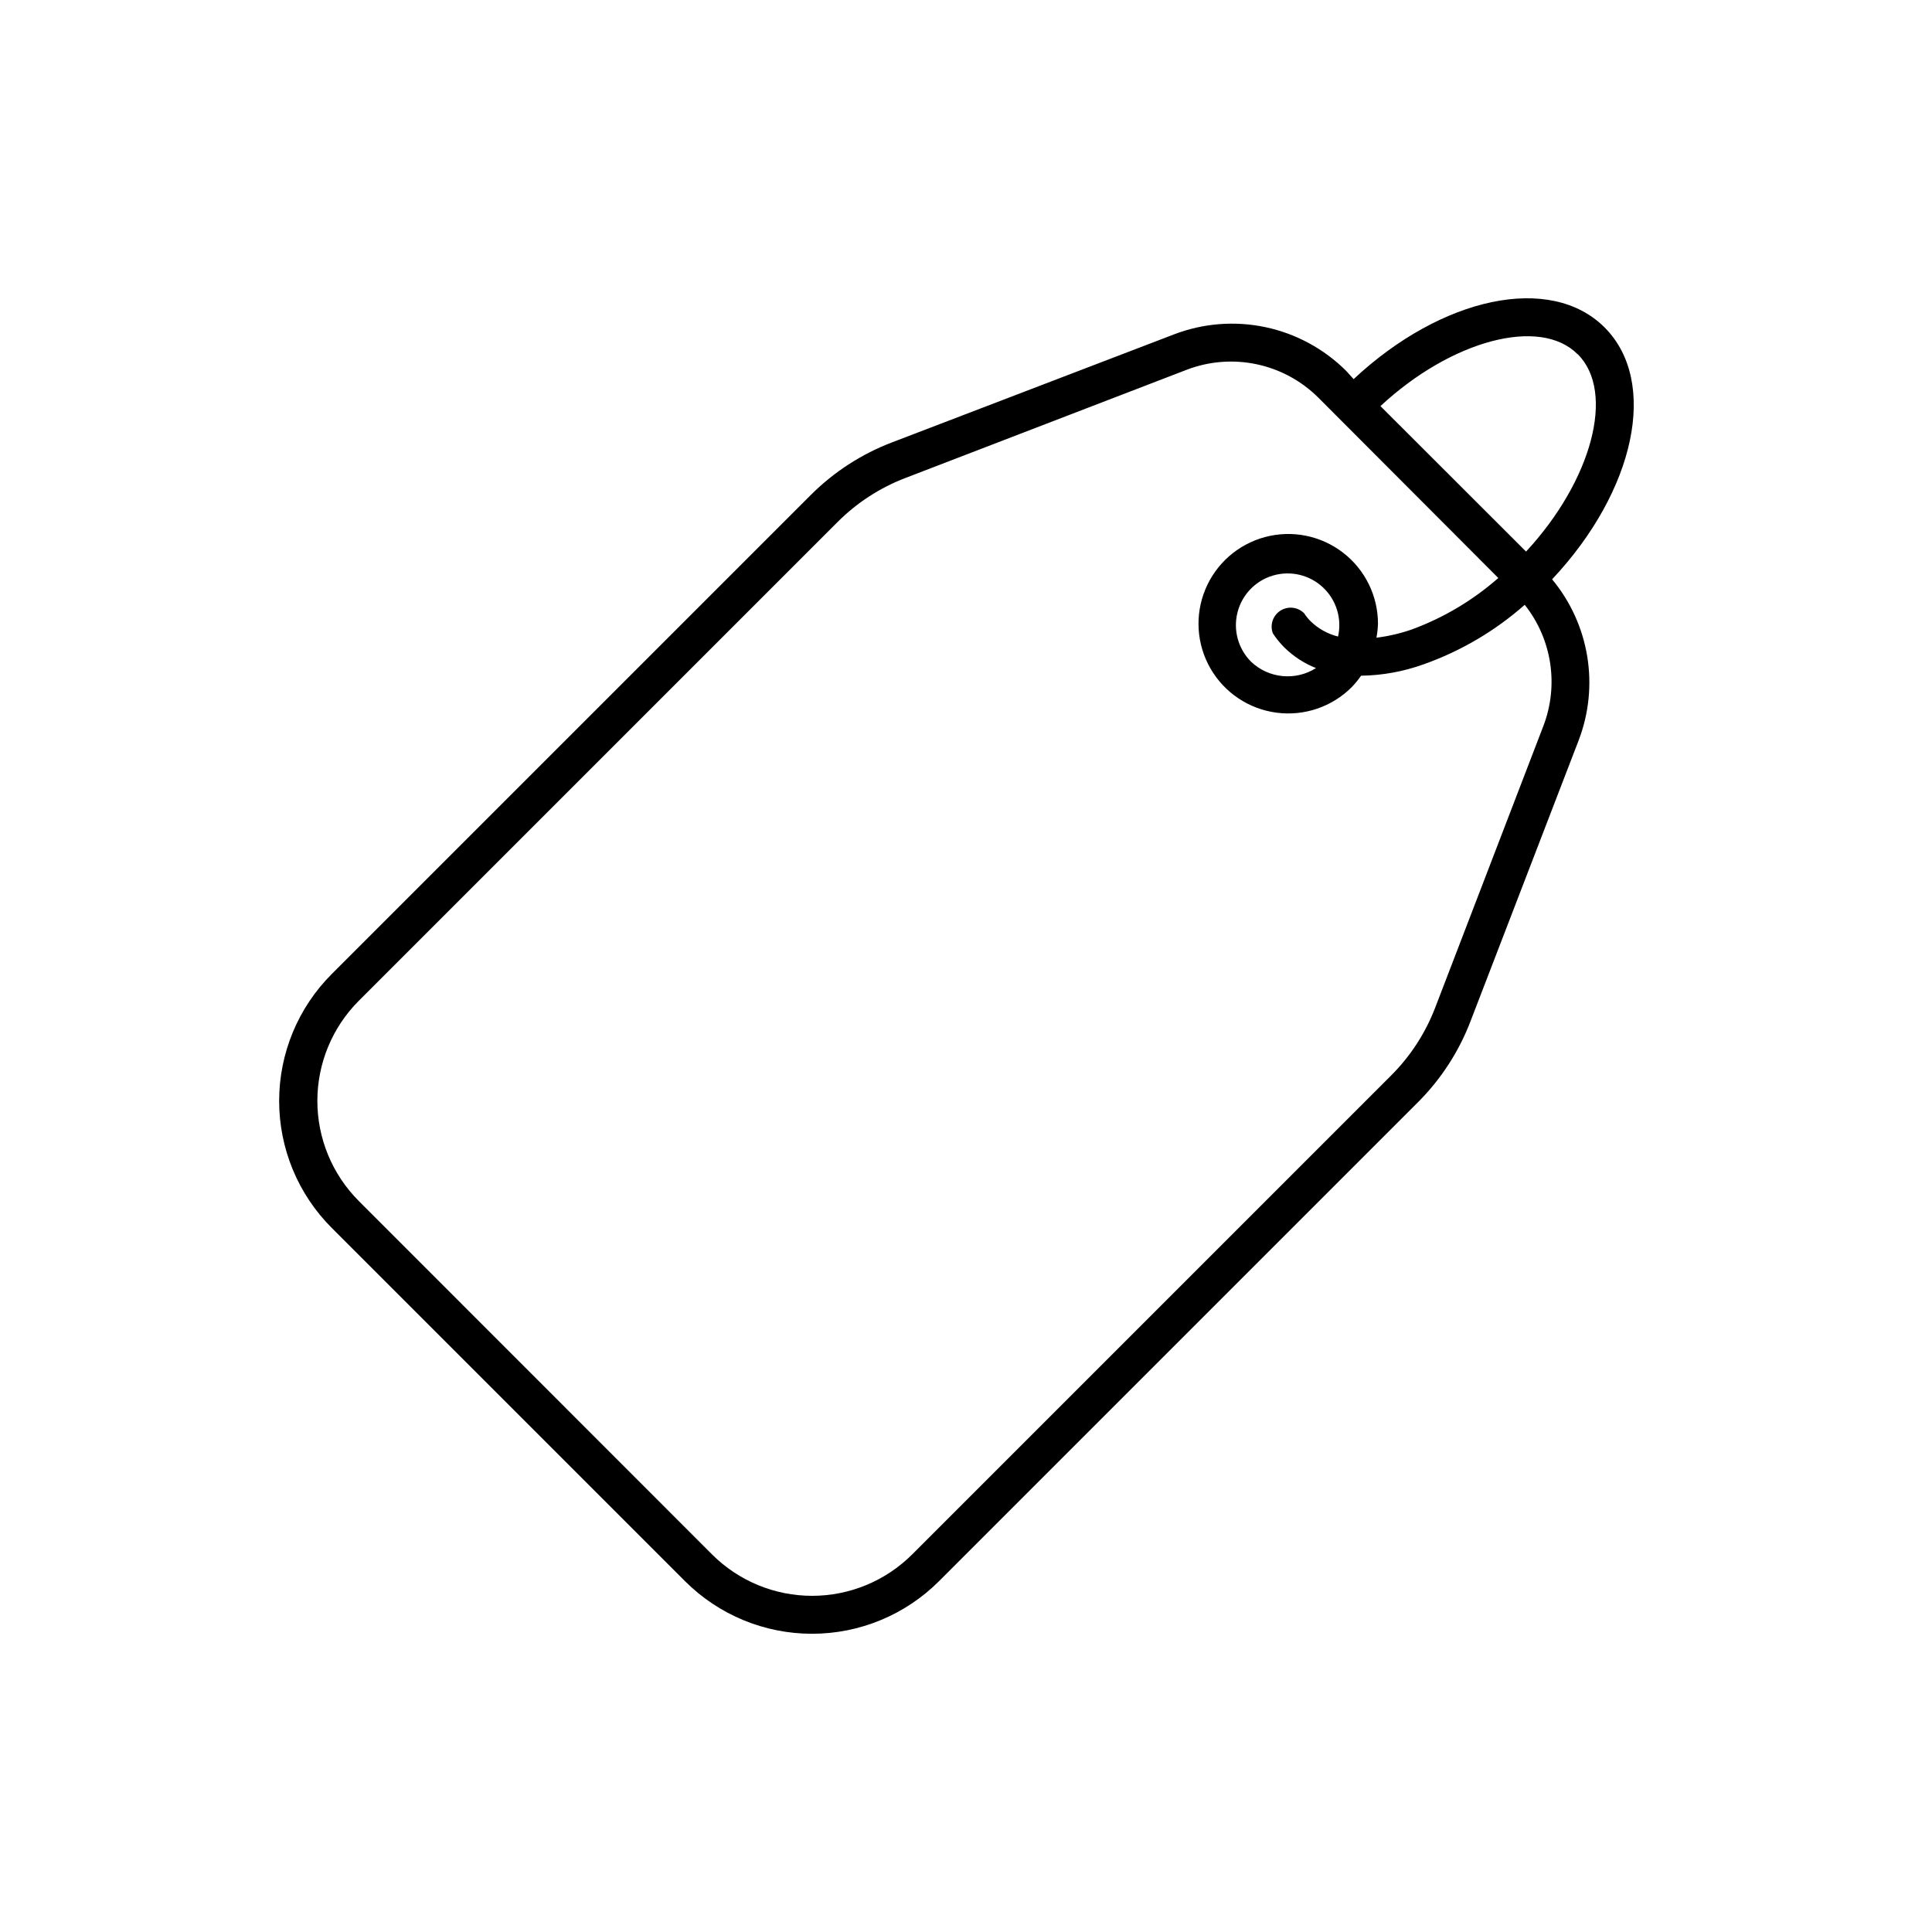 <?xml version="1.0" encoding="UTF-8"?>
<!-- Uploaded to: ICON Repo, www.svgrepo.com, Generator: ICON Repo Mixer Tools -->
<svg fill="#000000" width="800px" height="800px" version="1.1" viewBox="144 144 512 512" xmlns="http://www.w3.org/2000/svg">
 <path d="m569.23 230.77c-14.309-14.309-43.125-8.16-66.504 13.703l-1.961-2.168c-5.867-5.856-13.305-9.887-21.418-11.605-8.109-1.715-16.543-1.043-24.277 1.934l-74.715 28.617c-8.074 3.082-15.406 7.84-21.516 13.953l-126.91 126.91c-8.934 8.922-13.953 21.031-13.953 33.656s5.019 24.734 13.953 33.652l93.609 93.609c8.93 8.922 21.031 13.934 33.656 13.934 12.621 0 24.727-5.012 33.652-13.934l126.91-126.91c6.117-6.106 10.871-13.438 13.957-21.512l28.668-74.465h-0.004c2.707-7.09 3.484-14.773 2.242-22.266-1.238-7.488-4.445-14.512-9.293-20.355 22.066-23.477 28.262-52.395 13.902-66.754zm-7.106 7.106c10.078 10.078 3.68 33.555-13.703 52.297l-38.59-38.547c18.742-17.43 42.27-23.777 52.246-13.754zm-9.164 98.645-28.617 74.512c-2.59 6.75-6.57 12.879-11.691 17.988l-126.91 126.91c-7.039 7.031-16.578 10.98-26.527 10.98-9.945 0-19.488-3.949-26.523-10.98l-93.609-93.656c-7.031-7.039-10.98-16.578-10.98-26.527 0-9.945 3.949-19.484 10.98-26.523l126.86-126.86c5.106-5.117 11.234-9.102 17.984-11.688l74.516-28.668c5.918-2.277 12.371-2.793 18.578-1.477 6.207 1.312 11.898 4.398 16.387 8.883l47.66 47.762c-6.711 5.894-14.445 10.508-22.824 13.602-3.066 1.078-6.242 1.82-9.473 2.219 0.23-1.215 0.367-2.445 0.406-3.68 0.008-7.394-3.426-14.375-9.289-18.879-5.867-4.508-13.492-6.031-20.637-4.117-7.144 1.91-12.992 7.035-15.824 13.867-2.832 6.832-2.324 14.594 1.375 20.996 3.699 6.402 10.168 10.723 17.5 11.684 7.332 0.965 14.695-1.539 19.922-6.773 0.902-0.938 1.727-1.949 2.469-3.023 5.707-0.082 11.359-1.121 16.727-3.074 9.801-3.496 18.844-8.832 26.648-15.719 7.238 9.121 9.098 21.391 4.891 32.246zm-71.645-24.688c0.891 1.363 1.922 2.629 3.074 3.777 2.398 2.356 5.242 4.203 8.363 5.441-5.434 3.441-12.508 2.758-17.18-1.66-3.441-3.422-4.82-8.406-3.621-13.105 1.195-4.703 4.789-8.422 9.449-9.777 4.66-1.355 9.688-0.145 13.219 3.18 3.535 3.324 5.047 8.27 3.977 13-2.731-0.676-5.234-2.07-7.254-4.031-0.645-0.641-1.219-1.352-1.715-2.113-1.664-1.695-4.289-1.992-6.293-0.719-2.008 1.277-2.848 3.781-2.019 6.008z"/>
</svg>